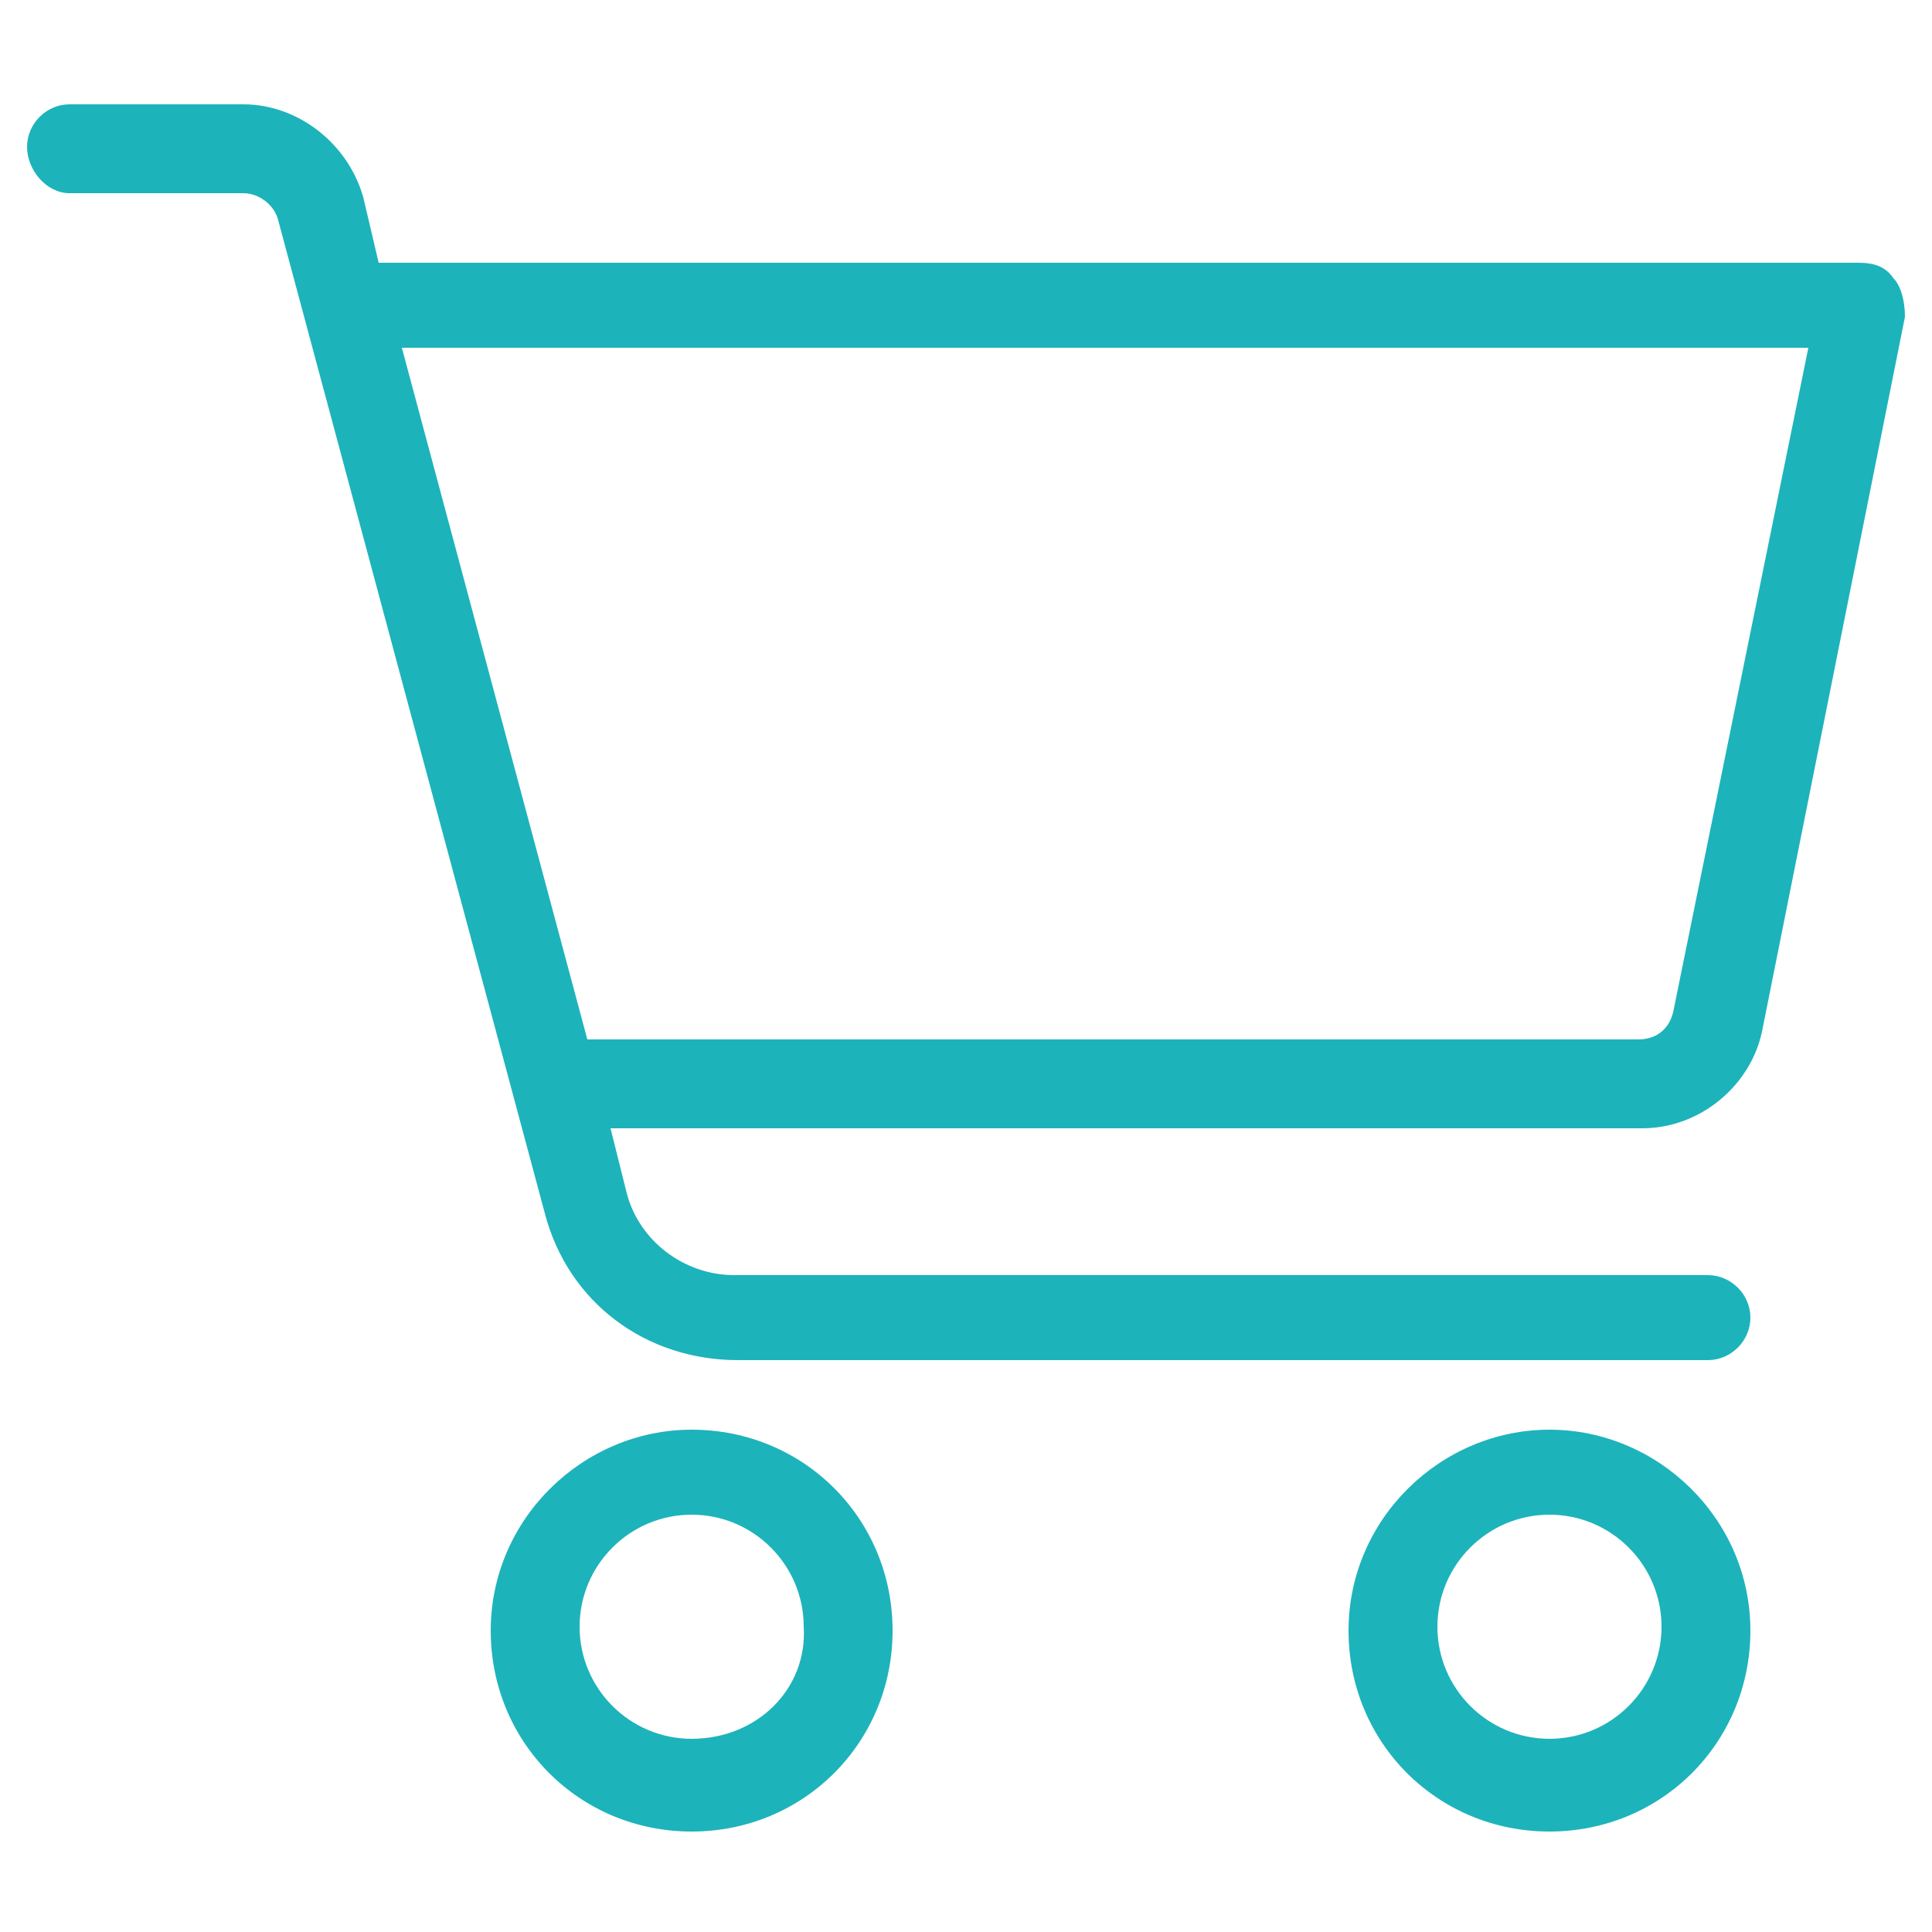 <?xml version="1.0" encoding="utf-8"?>
<!-- Generator: Adobe Illustrator 27.7.0, SVG Export Plug-In . SVG Version: 6.00 Build 0)  -->
<svg version="1.1" id="Layer_1" xmlns="http://www.w3.org/2000/svg" xmlns:xlink="http://www.w3.org/1999/xlink" x="0px" y="0px"
	 viewBox="0 0 50 50" style="enable-background:new 0 0 50 50;" xml:space="preserve">
<style type="text/css">
	.st0{fill:#1DB3BB;}
</style>
<g>
	<path class="st0" d="M49,7.2c-0.2-0.3-0.5-0.4-0.9-0.4H9.9c0,0,0,0-0.1,0L9.4,5.1C9,3.7,7.7,2.7,6.3,2.7H1.8
		c-0.6,0-1.1,0.5-1.1,1.1S1.2,5,1.8,5h4.5c0.4,0,0.8,0.3,0.9,0.7l6.9,25.7c0.6,2.3,2.6,3.8,5,3.8h25.1c0.6,0,1.1-0.5,1.1-1.1
		s-0.5-1.1-1.1-1.1H19c-1.3,0-2.5-0.9-2.8-2.2l-0.4-1.6h26.7c1.5,0,2.8-1.1,3.1-2.5l3.7-18.5C49.3,7.8,49.2,7.4,49,7.2z M43.3,26.2
		c-0.1,0.4-0.4,0.7-0.9,0.7H15.2L10.4,9h36.4L43.3,26.2z"/>
	<path class="st0" d="M17.9,37c-2.8,0-5.2,2.3-5.2,5.2s2.3,5.2,5.2,5.2s5.2-2.3,5.2-5.2S20.8,37,17.9,37z M17.9,45
		c-1.6,0-2.9-1.3-2.9-2.9c0-1.6,1.3-2.9,2.9-2.9s2.9,1.3,2.9,2.9C20.9,43.7,19.6,45,17.9,45z"/>
	<path class="st0" d="M40.1,37c-2.8,0-5.2,2.3-5.2,5.2s2.3,5.2,5.2,5.2s5.2-2.3,5.2-5.2S42.9,37,40.1,37z M40.1,45
		c-1.6,0-2.9-1.3-2.9-2.9c0-1.6,1.3-2.9,2.9-2.9c1.6,0,2.9,1.3,2.9,2.9C43,43.7,41.7,45,40.1,45z"/>
</g>
</svg>
